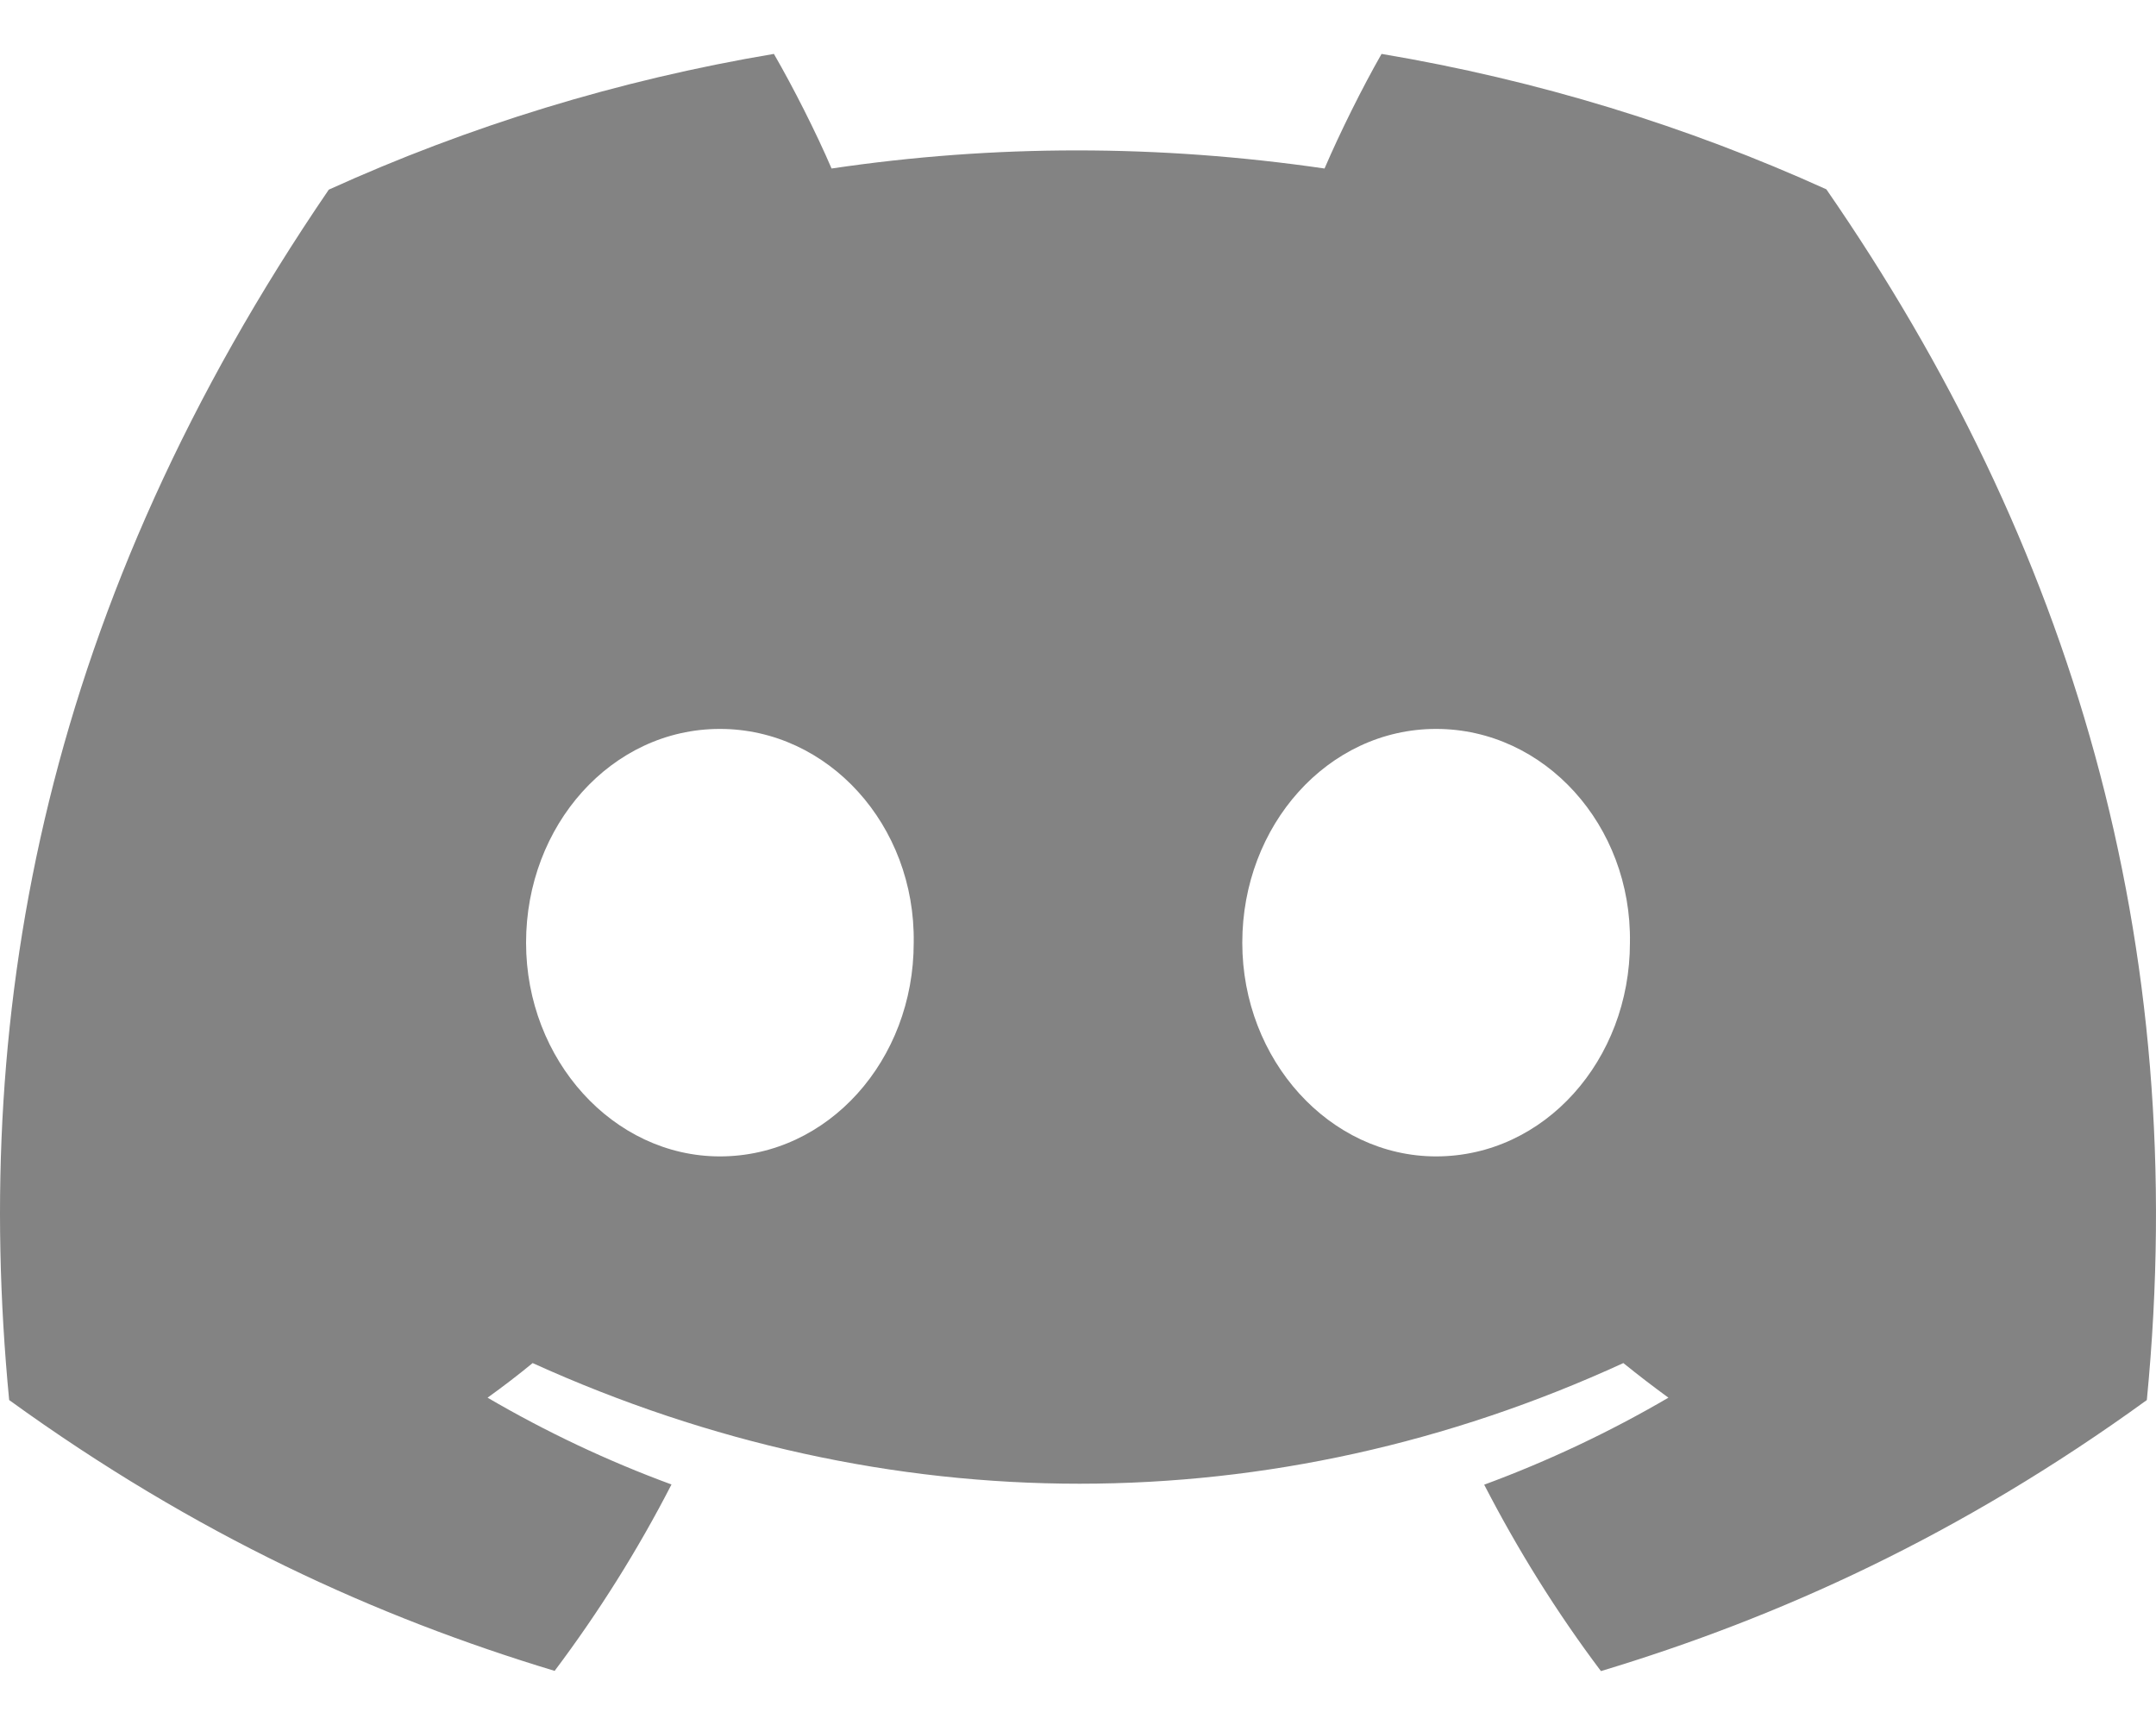 <svg width="20" height="16" viewBox="0 0 20 16" fill="none" xmlns="http://www.w3.org/2000/svg">
<path d="M16.942 1.756C15.647 1.169 14.263 0.743 12.816 0.5C12.638 0.811 12.43 1.23 12.287 1.563C10.749 1.339 9.224 1.339 7.714 1.563C7.571 1.23 7.359 0.811 7.179 0.5C5.731 0.743 4.345 1.171 3.05 1.759C0.439 5.583 -0.269 9.311 0.085 12.986C1.817 14.239 3.495 15 5.145 15.498C5.553 14.955 5.916 14.378 6.229 13.769C5.633 13.55 5.062 13.279 4.523 12.964C4.666 12.861 4.806 12.754 4.941 12.643C8.232 14.135 11.807 14.135 15.059 12.643C15.196 12.754 15.336 12.861 15.477 12.964C14.936 13.28 14.364 13.551 13.768 13.771C14.081 14.378 14.442 14.957 14.851 15.5C16.503 15.002 18.183 14.241 19.915 12.986C20.33 8.725 19.206 5.031 16.942 1.756ZM6.678 10.726C5.69 10.726 4.88 9.832 4.88 8.744C4.88 7.656 5.672 6.761 6.678 6.761C7.683 6.761 8.493 7.654 8.476 8.744C8.477 9.832 7.683 10.726 6.678 10.726ZM13.322 10.726C12.334 10.726 11.524 9.832 11.524 8.744C11.524 7.656 12.317 6.761 13.322 6.761C14.328 6.761 15.138 7.654 15.12 8.744C15.12 9.832 14.328 10.726 13.322 10.726Z" fill="#838383"/>
</svg>
